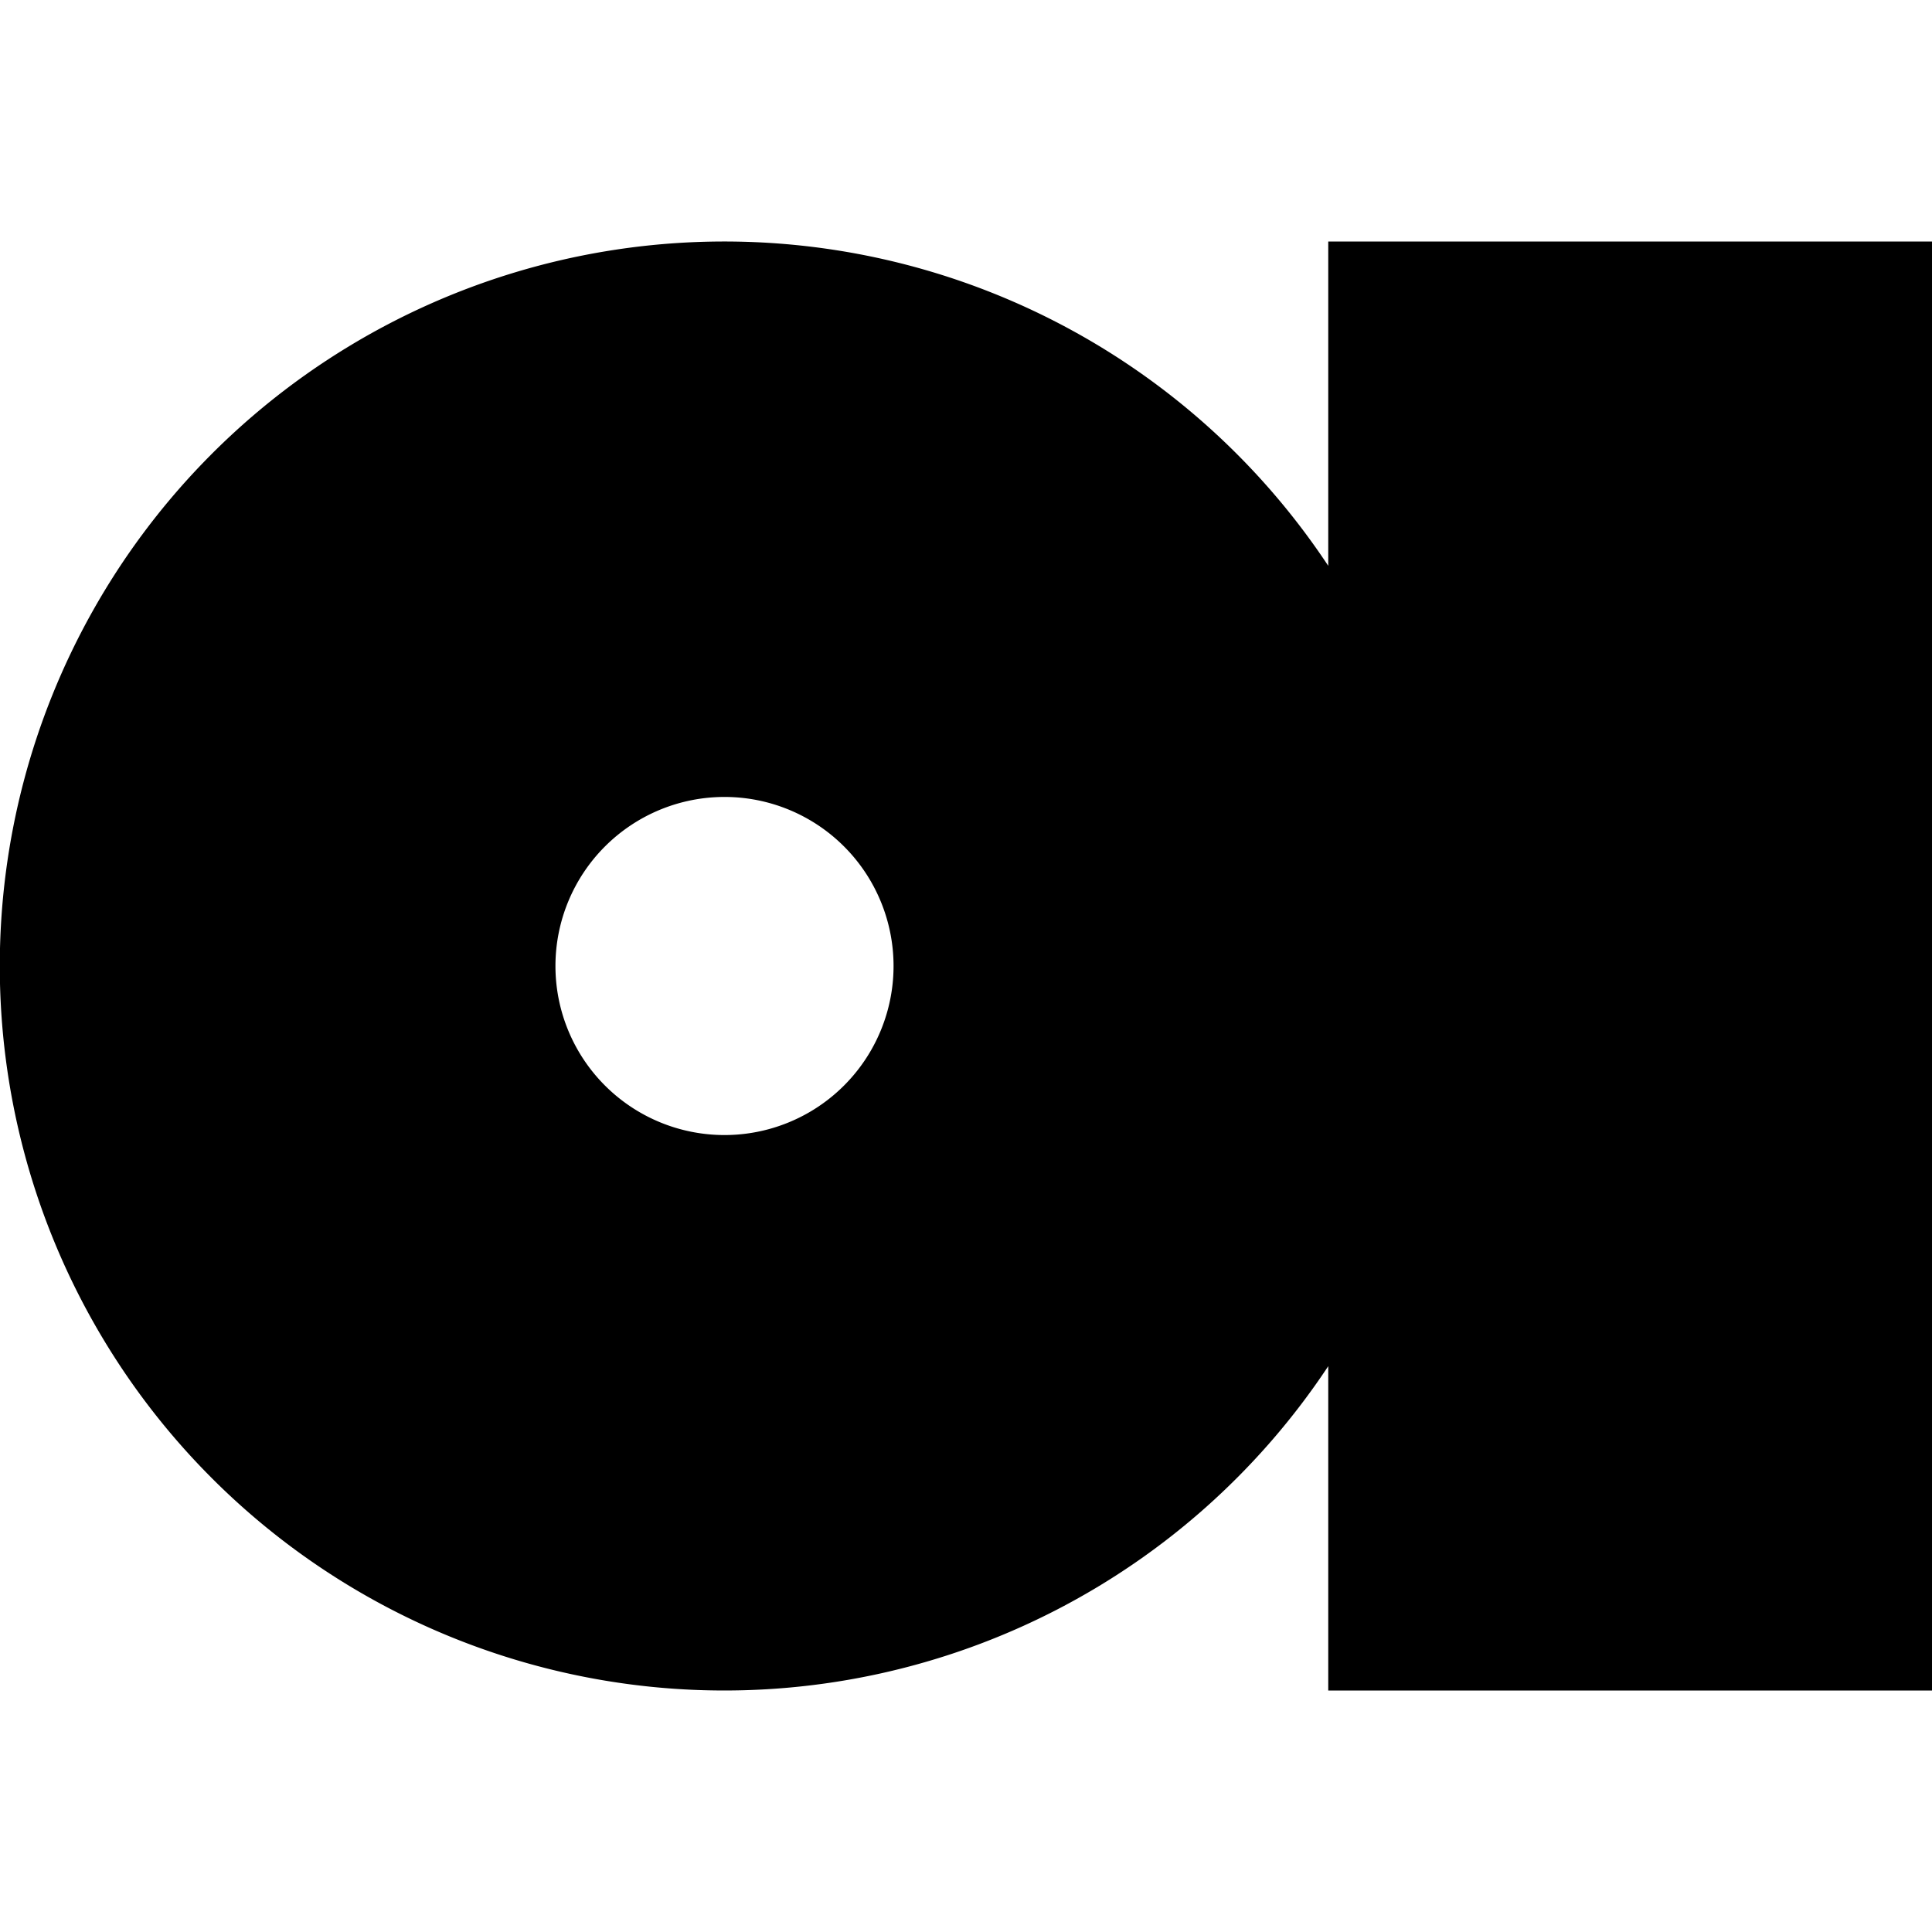 <svg xmlns="http://www.w3.org/2000/svg" width="16" height="16" viewBox="0 0 16 16">
  <style>@media (prefers-color-scheme: dark) {path { fill: #fff }}</style>
  <path d="M11,2V4.686a6,6,0,1,0,0,6.628V14h5V2ZM6,9.4A1.4,1.4,0,1,1,7.4,8,1.4,1.4,0,0,1,6,9.4Z"/>
</svg>
